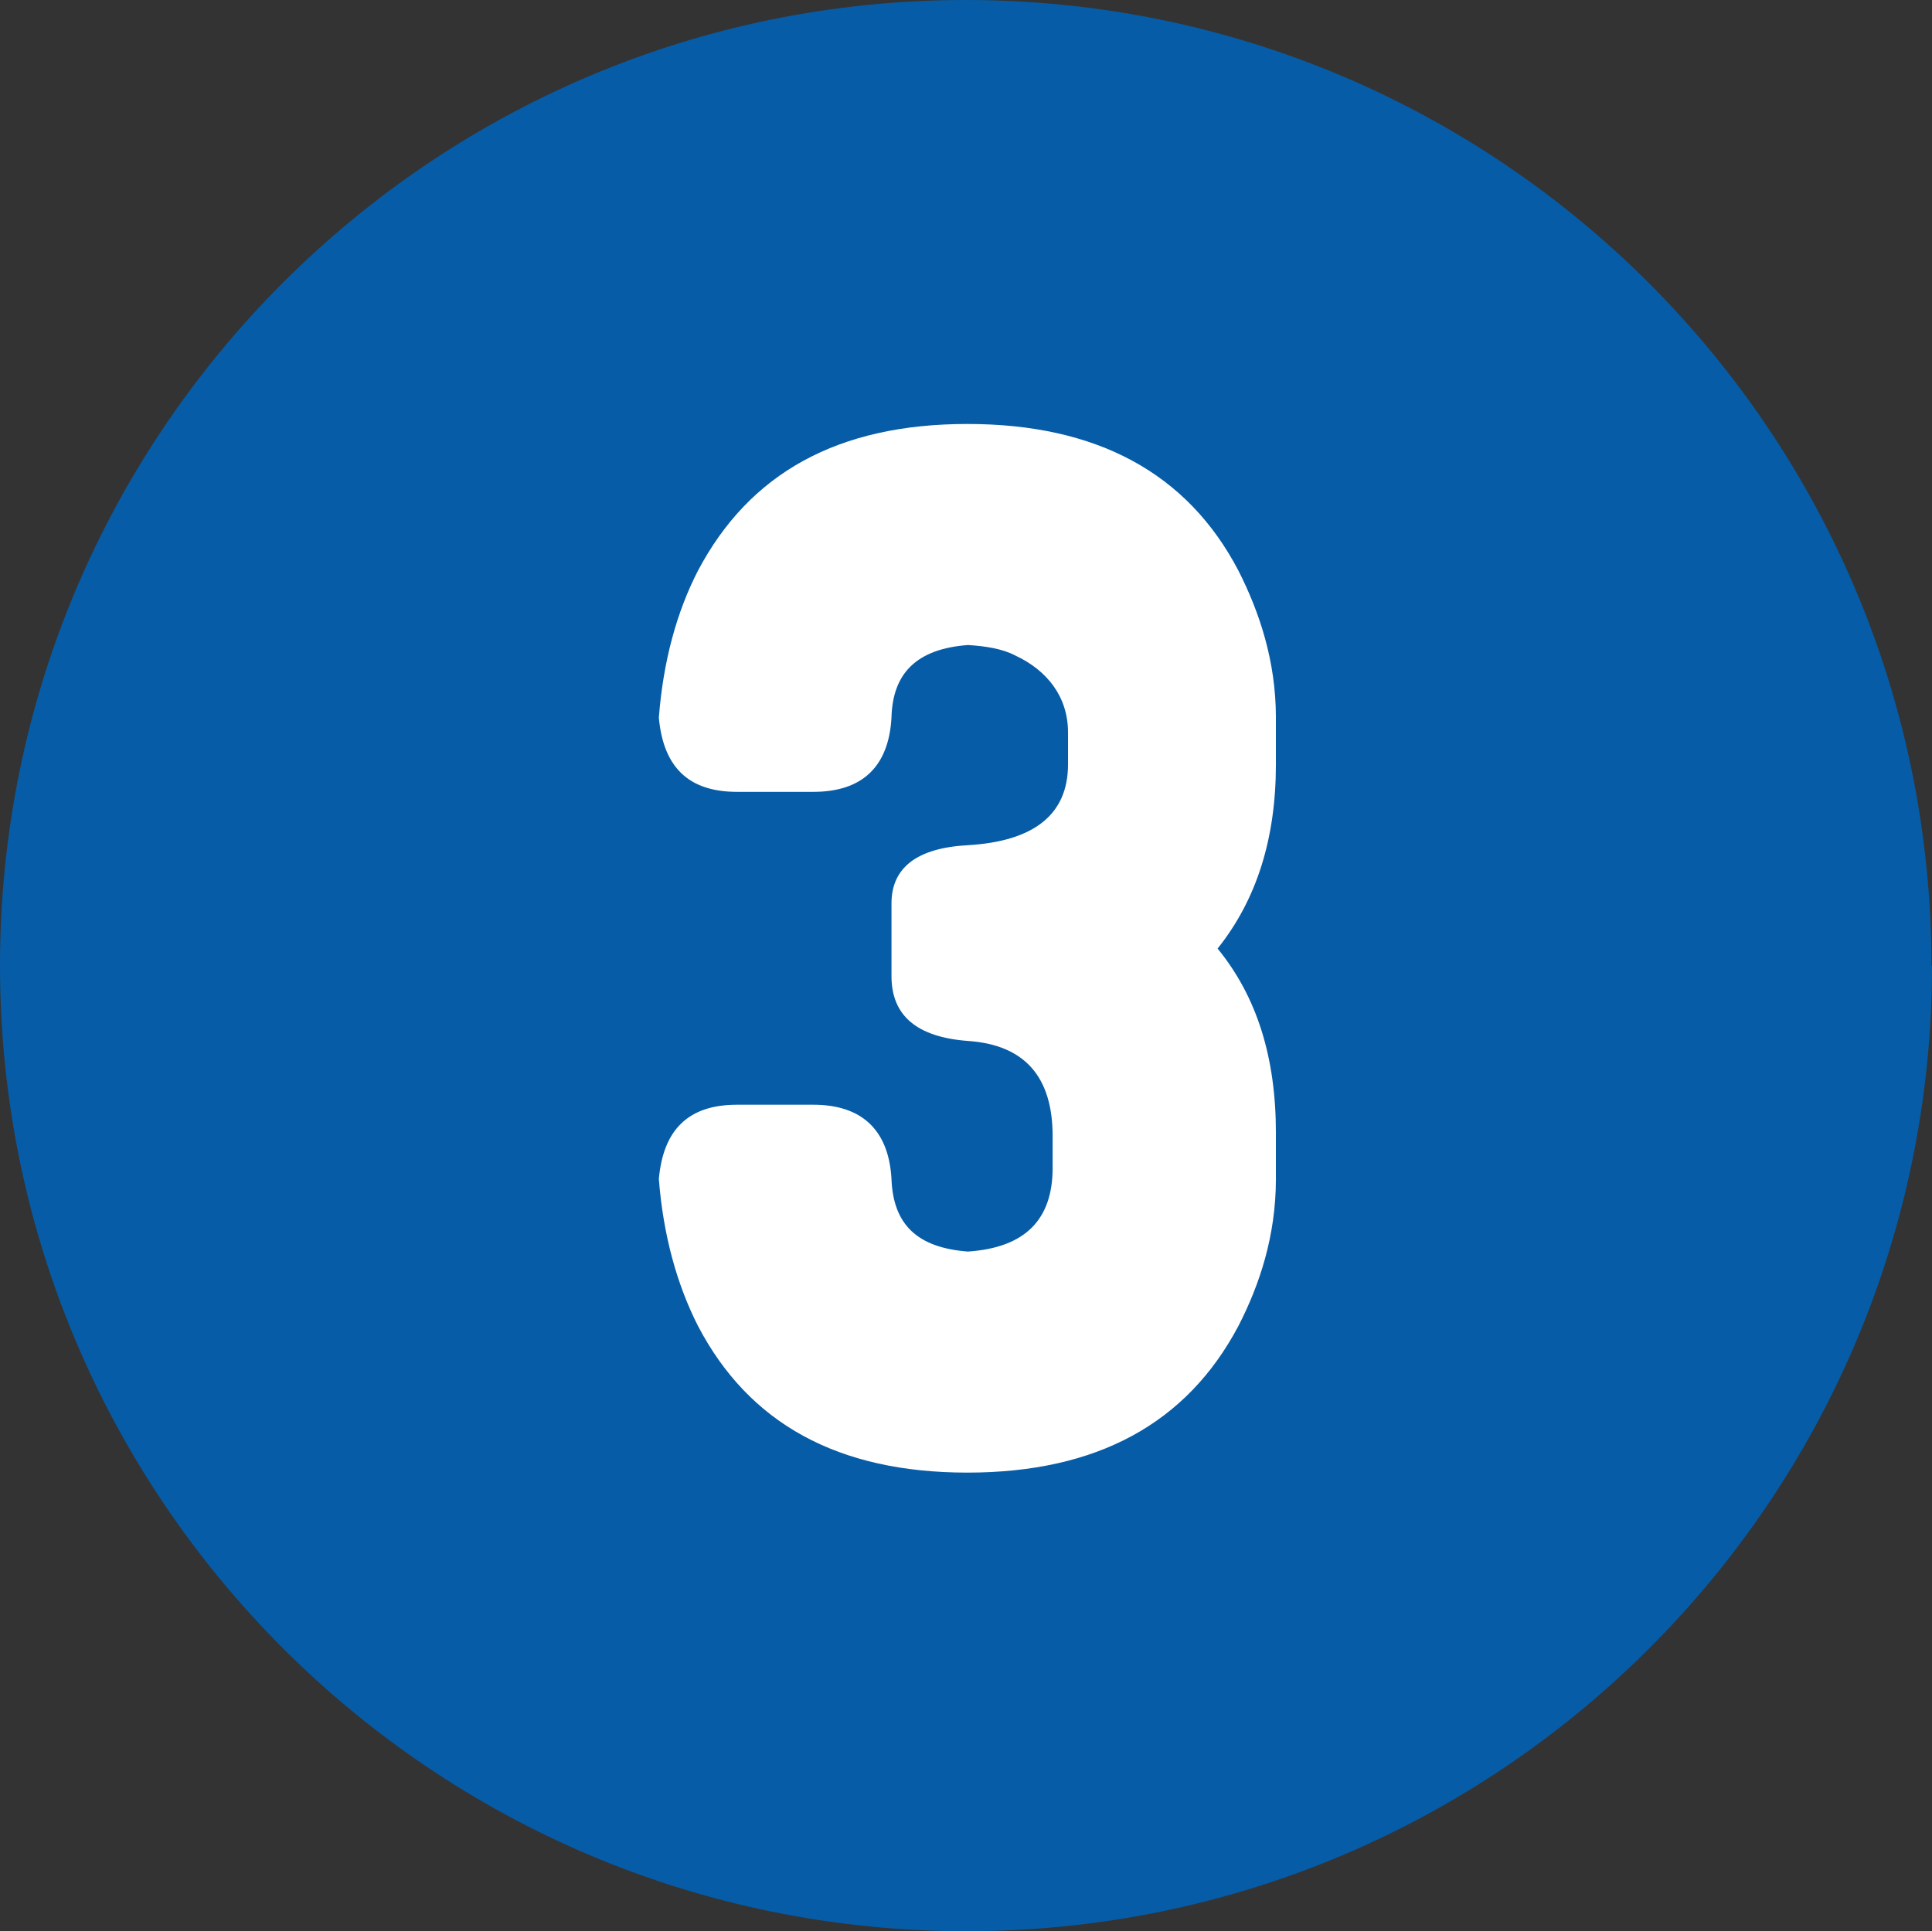 <?xml version="1.0" encoding="UTF-8"?>
<svg id="_レイヤー_2" data-name="レイヤー 2" xmlns="http://www.w3.org/2000/svg" viewBox="0 0 35.13 35.12">
  <rect x="0" y="0" width="35.13" height="35.12" fill="#333333" stroke="none"/>
  <defs>
    <style>
      .cls-1 {
        fill: #065ca7;
      }

      .cls-1, .cls-2 {
        stroke-width: 0px;
      }

      .cls-2 {
        fill: #fff;
      }
    </style>
  </defs>
  <g id="_レイヤー_1-2" data-name="レイヤー 1">
    <g>
      <path class="cls-1" d="M35.13,17.56c0,9.7-7.86,17.56-17.56,17.56S0,27.26,0,17.56,7.86,0,17.56,0s17.56,7.86,17.56,17.56Z"/>
      <path class="cls-2" d="M23.2,13.9c0,1.35-.35,2.46-1.06,3.35.71.87,1.06,1.97,1.06,3.35v.84c0,1.04-.3,1.93-.68,2.67-.94,1.78-2.58,2.67-4.93,2.67s-3.97-.89-4.9-2.67c-.38-.75-.63-1.64-.71-2.67.08-.89.53-1.35,1.42-1.35h1.39c.88,0,1.37.46,1.42,1.35.03.82.46,1.25,1.39,1.32,1.04-.07,1.54-.58,1.54-1.52v-.58c0-1.08-.51-1.66-1.54-1.73-.93-.07-1.39-.46-1.39-1.18v-1.32c0-.65.46-1.01,1.39-1.06,1.19-.07,1.82-.55,1.82-1.47v-.58c0-.65-.38-1.13-.96-1.4-.23-.12-.53-.17-.86-.19-.93.07-1.37.51-1.39,1.32-.05.89-.53,1.35-1.42,1.35h-1.39c-.89,0-1.34-.46-1.42-1.35.08-1.04.33-1.93.71-2.67.94-1.78,2.55-2.67,4.9-2.67s4,.89,4.93,2.67c.38.75.68,1.64.68,2.67v.84Z"/>
    </g>
  </g>
</svg>